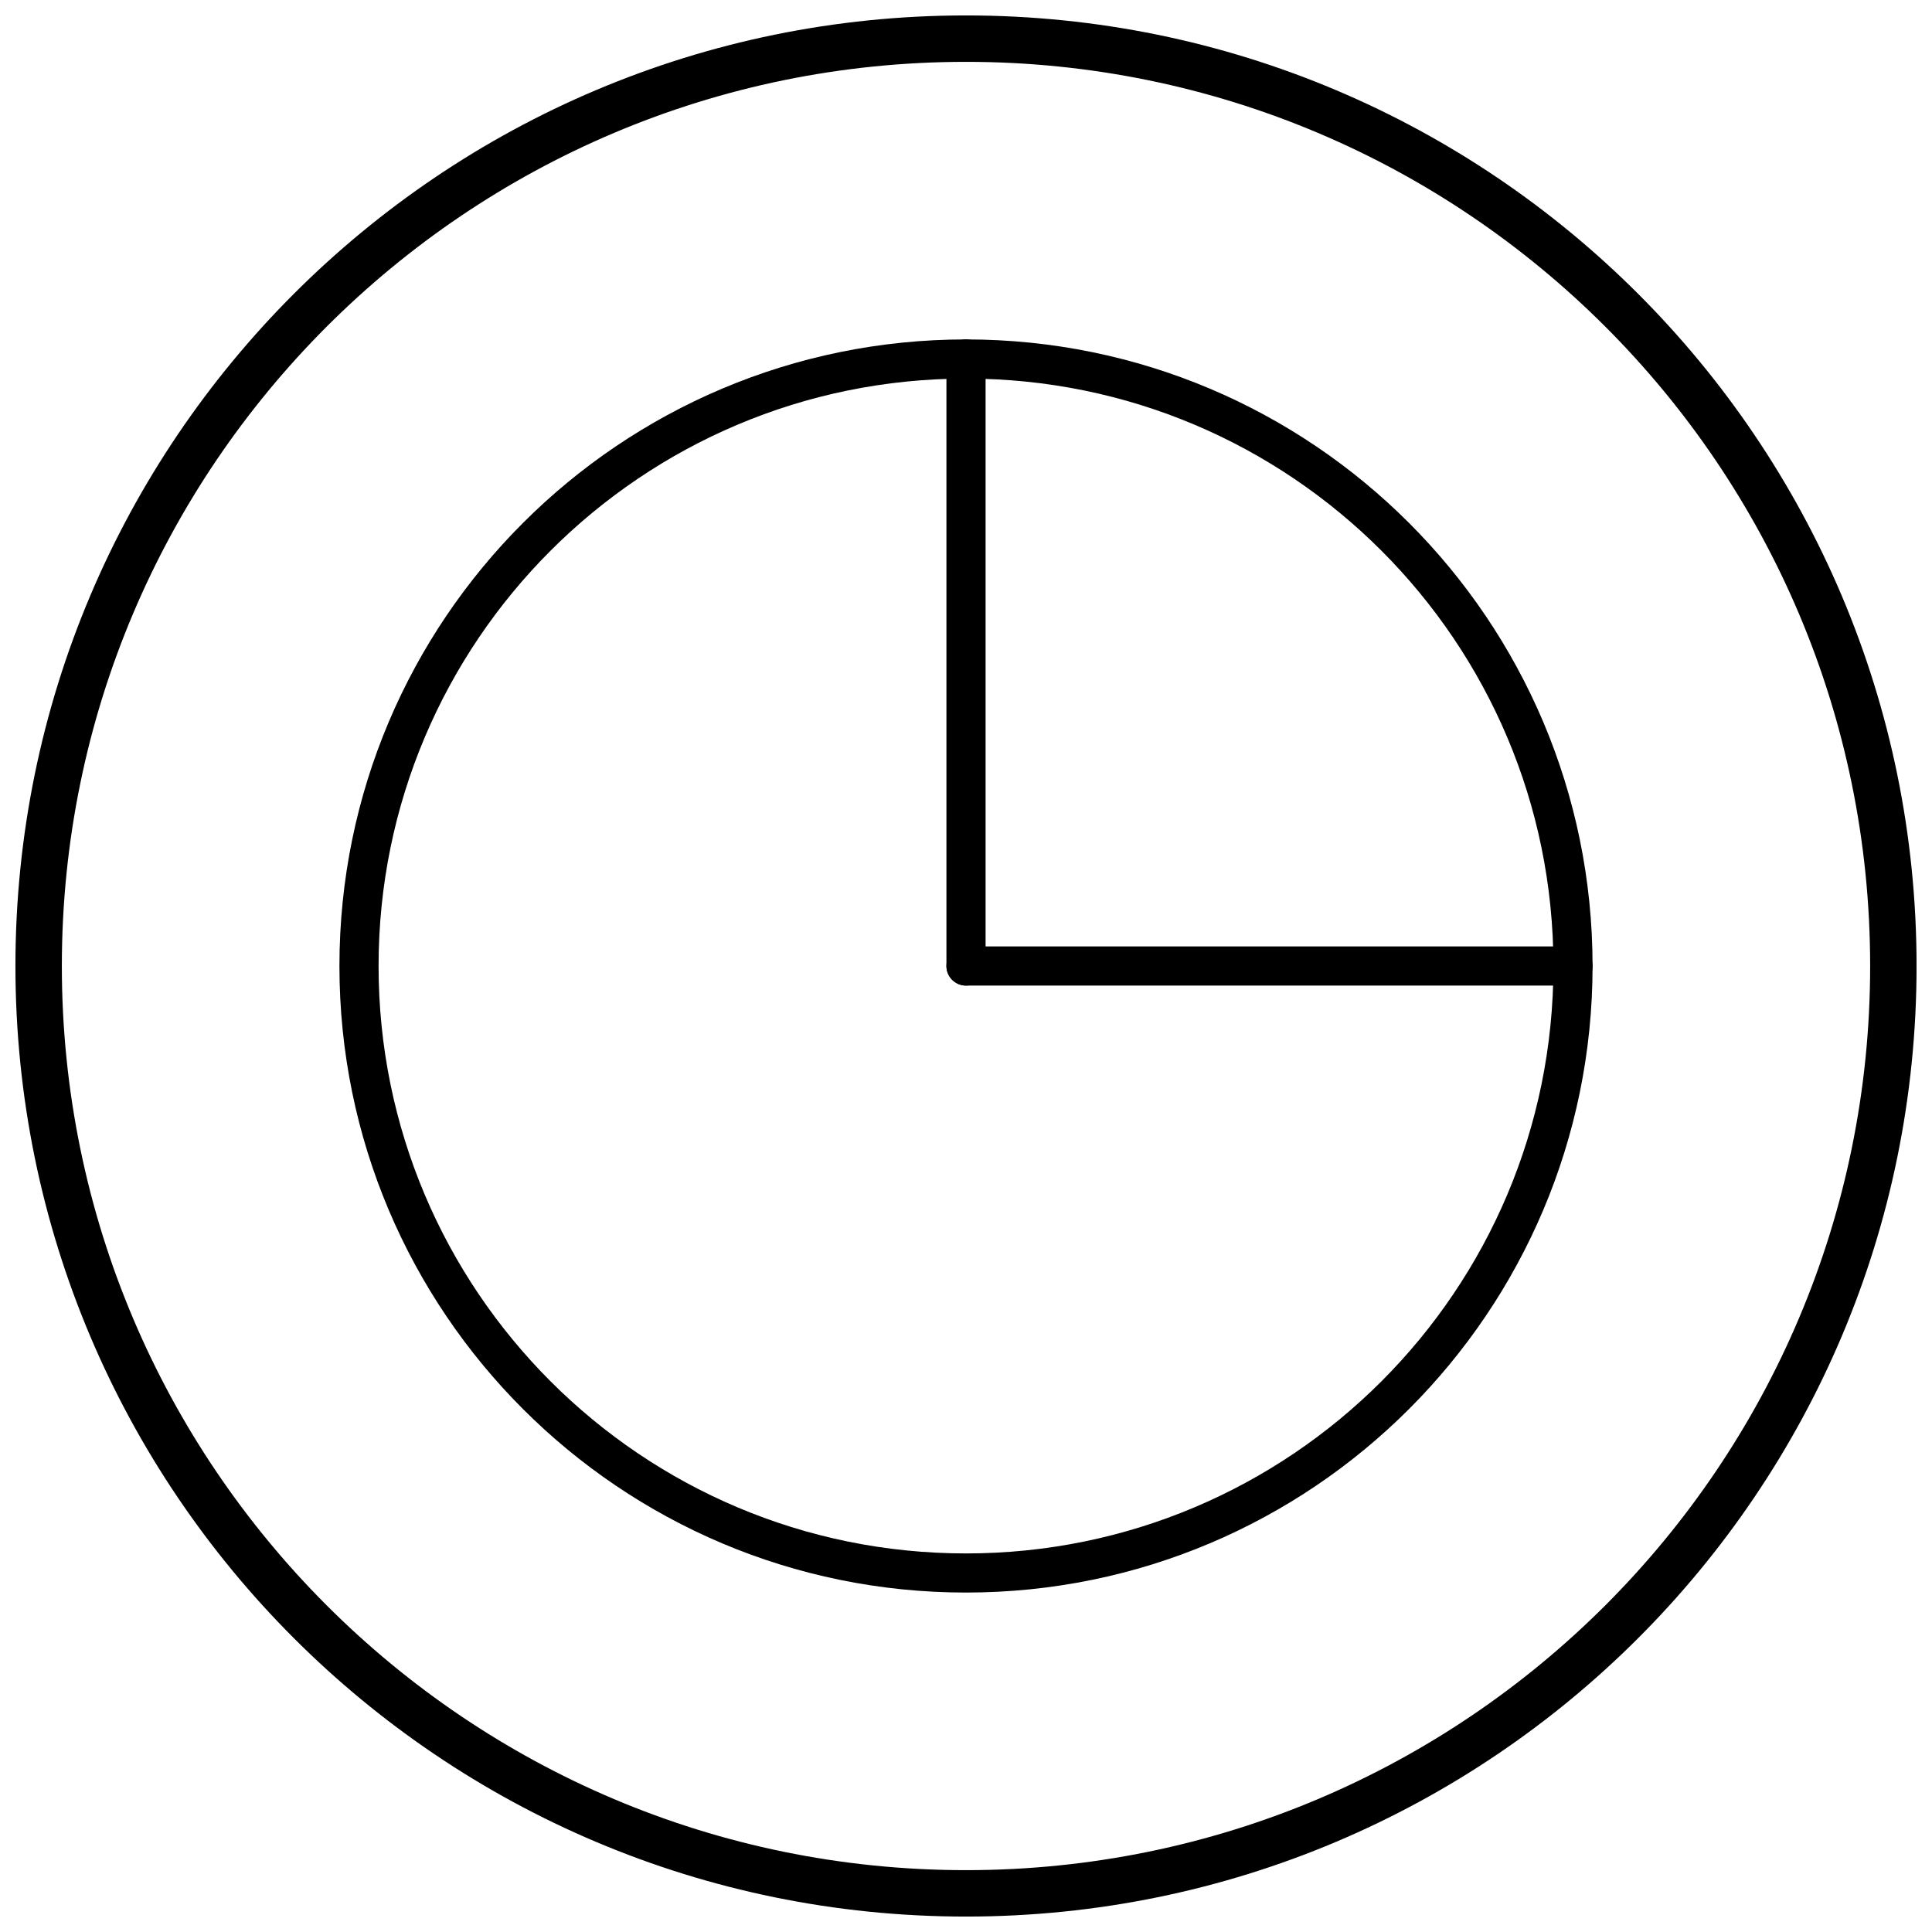 <?xml version="1.0" encoding="UTF-8"?>
<!-- The Best Svg Icon site in the world: iconSvg.co, Visit us! https://iconsvg.co -->
<svg width="800px" height="800px" version="1.1" viewBox="144 144 512 512" xmlns="http://www.w3.org/2000/svg">
 <defs>
  <clipPath id="a">
   <path d="m148.09 148.09h503.81v503.81h-503.81z"/>
  </clipPath>
 </defs>
 <path d="m400 233.95c45.852 0 87.367 18.586 117.41 48.637 30.051 30.051 48.637 71.562 48.637 117.41s-18.586 87.367-48.637 117.41c-30.051 30.051-71.562 48.637-117.41 48.637s-87.367-18.586-117.41-48.637c-30.051-30.051-48.637-71.562-48.637-117.41s18.586-87.367 48.637-117.41c30.051-30.051 71.562-48.637 117.41-48.637zm110.08 55.973c-28.172-28.172-67.09-45.594-110.08-45.594s-81.906 17.426-110.08 45.594c-28.172 28.172-45.594 67.09-45.594 110.08s17.426 81.906 45.594 110.08c28.172 28.172 67.09 45.594 110.08 45.594s81.906-17.426 110.08-45.594c28.172-28.172 45.594-67.09 45.594-110.08s-17.426-81.906-45.594-110.08z"/>
 <path d="m560.86 405.19c2.867 0 5.188-2.324 5.188-5.188 0-2.867-2.324-5.188-5.188-5.188h-160.86c-2.867 0-5.188 2.324-5.188 5.188 0 2.867 2.324 5.188 5.188 5.188z"/>
 <path d="m405.19 239.14c0-2.867-2.324-5.188-5.188-5.188-2.867 0-5.188 2.324-5.188 5.188v160.86c0 2.867 2.324 5.188 5.188 5.188 2.867 0 5.188-2.324 5.188-5.188z"/>
 <g clip-path="url(#a)">
  <path d="m400 148.09c139.12 0 251.91 112.78 251.91 251.91s-112.78 251.91-251.91 251.91-251.91-112.78-251.91-251.91 112.78-251.91 251.91-251.91zm0 12.301c132.33 0 239.61 107.27 239.61 239.61s-107.27 239.61-239.61 239.61-239.61-107.27-239.61-239.61 107.27-239.61 239.61-239.61z" fill-rule="evenodd"/>
 </g>
</svg>
